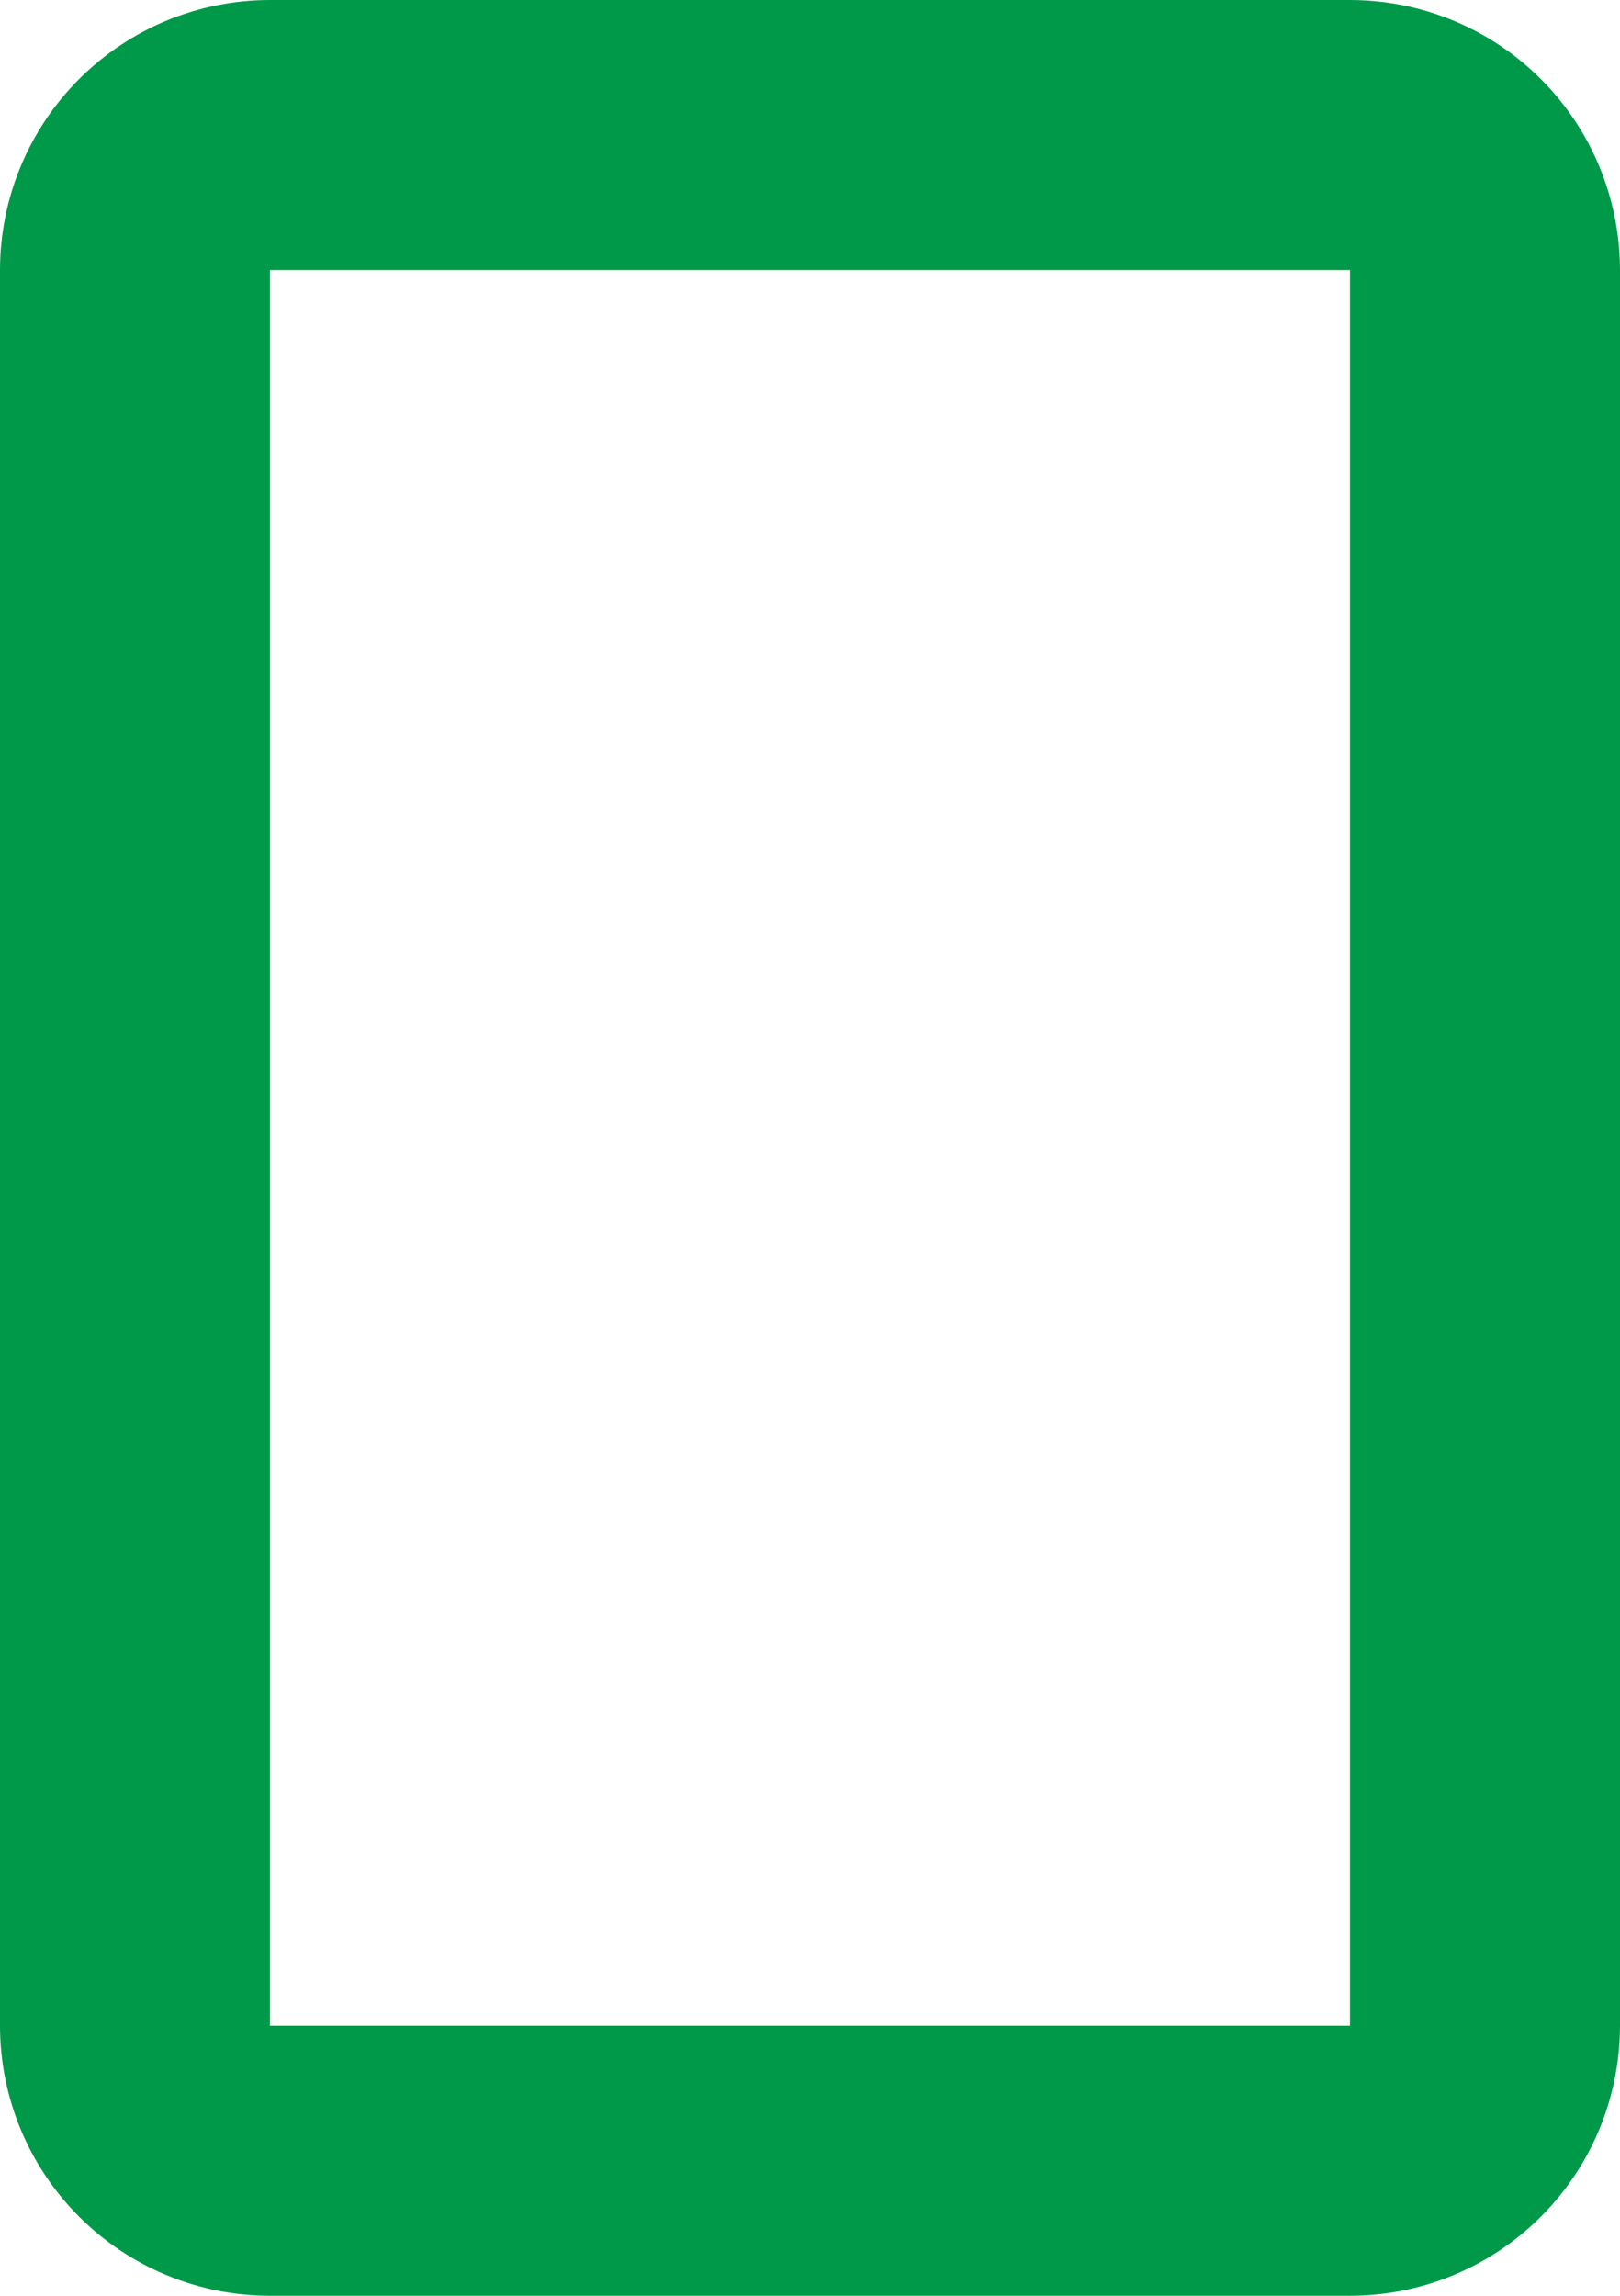 <svg xmlns="http://www.w3.org/2000/svg" width="12" height="17" viewBox="0 0 12 17"><defs><clipPath id="1s94a"><path fill="#fff" d="M2 0h8a2 2 0 0 1 2 2v13a2 2 0 0 1-2 2H2a2 2 0 0 1-2-2V2a2 2 0 0 1 2-2z"/></clipPath></defs><g><g><path fill="none" d="M2 0h8a2 2 0 0 1 2 2v13a2 2 0 0 1-2 2H2a2 2 0 0 1-2-2V2a2 2 0 0 1 2-2z"/><path fill="none" stroke="#009949" stroke-linecap="round" stroke-linejoin="round" stroke-miterlimit="50" stroke-width="4" d="M2 0h8a2 2 0 0 1 2 2v13a2 2 0 0 1-2 2H2a2 2 0 0 1-2-2V2a2 2 0 0 1 2-2z" clip-path="url(&quot;#1s94a&quot;)"/></g></g></svg>
